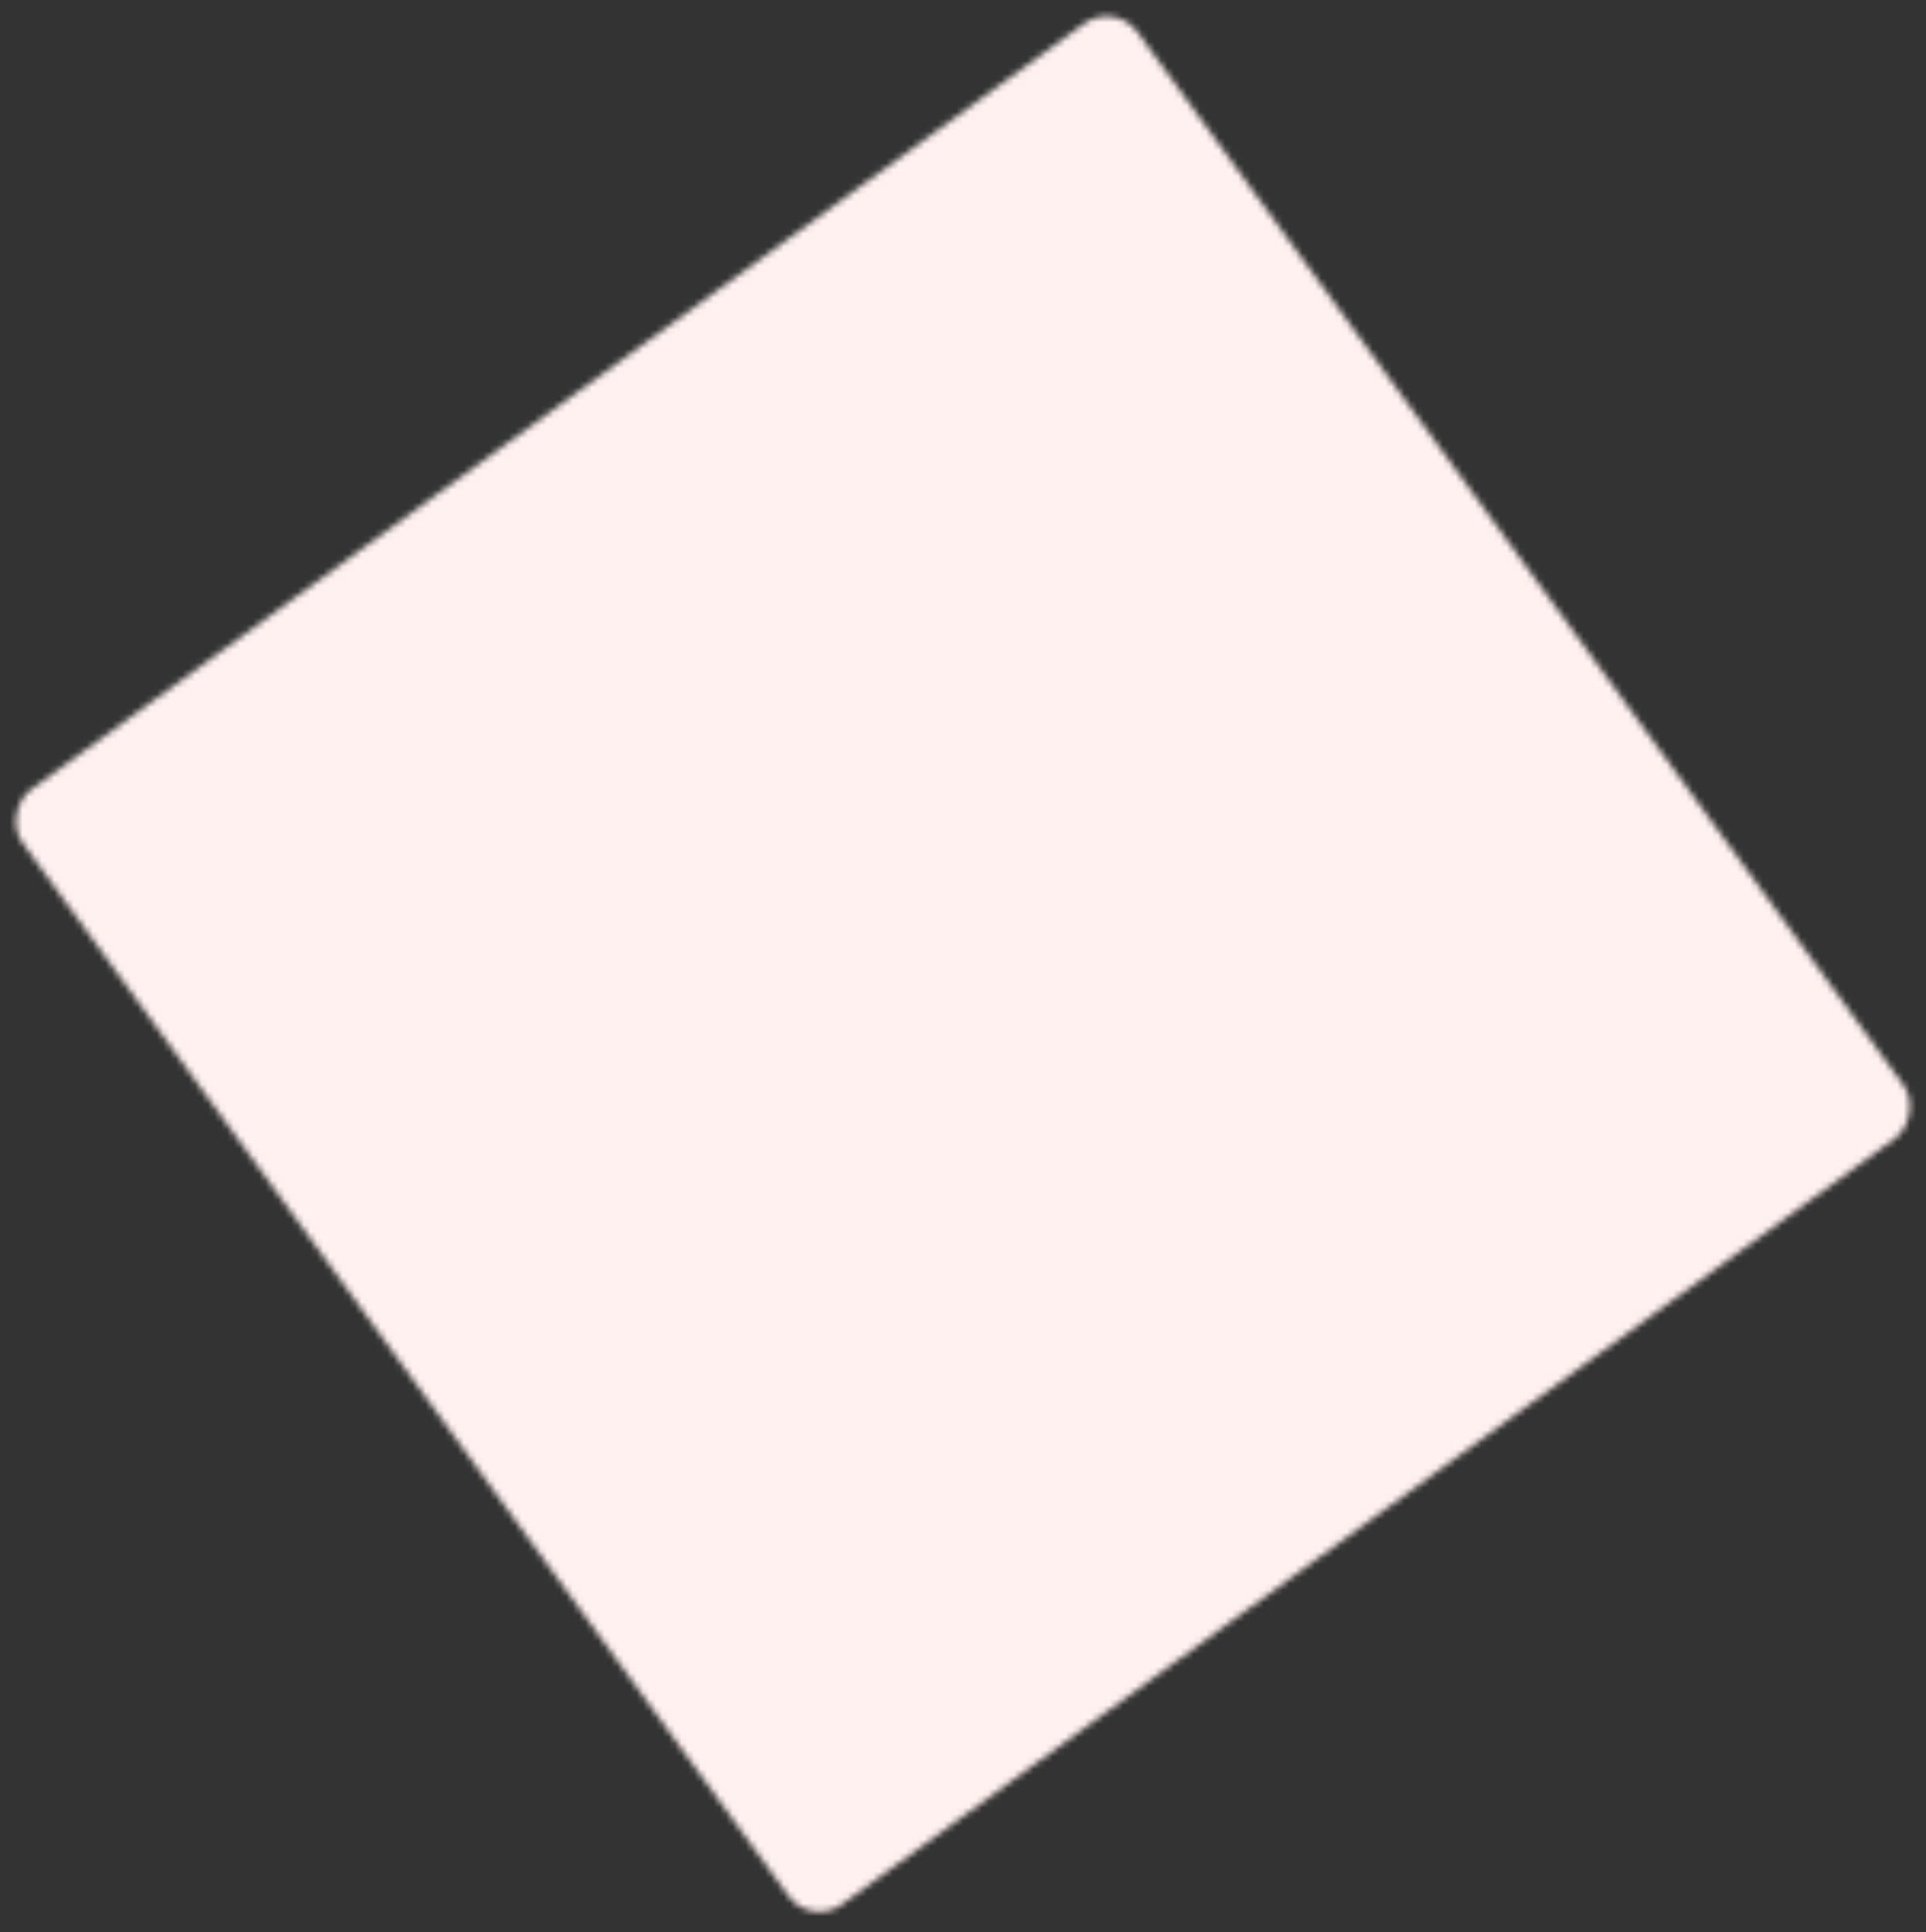<svg width="301" height="302" viewBox="0 0 301 302" fill="none" xmlns="http://www.w3.org/2000/svg">
<rect x="0" y="0" width="301" height="302" fill="#333333" stroke="none"/>
<mask id="mask0_2020_306" style="mask-type:alpha" maskUnits="userSpaceOnUse" x="2" y="2" width="297" height="297">
<rect x="174.256" y="0.176" width="215.474" height="215.474" rx="5.944" transform="rotate(53.97 174.256 0.176)" fill="#D9D9D9"/>
</mask>
<g mask="url(#mask0_2020_306)">
<rect x="-92.877" y="-6.464" width="393.798" height="446.499" rx="5.944" fill="#FFF1F0"/>
</g>
</svg>
